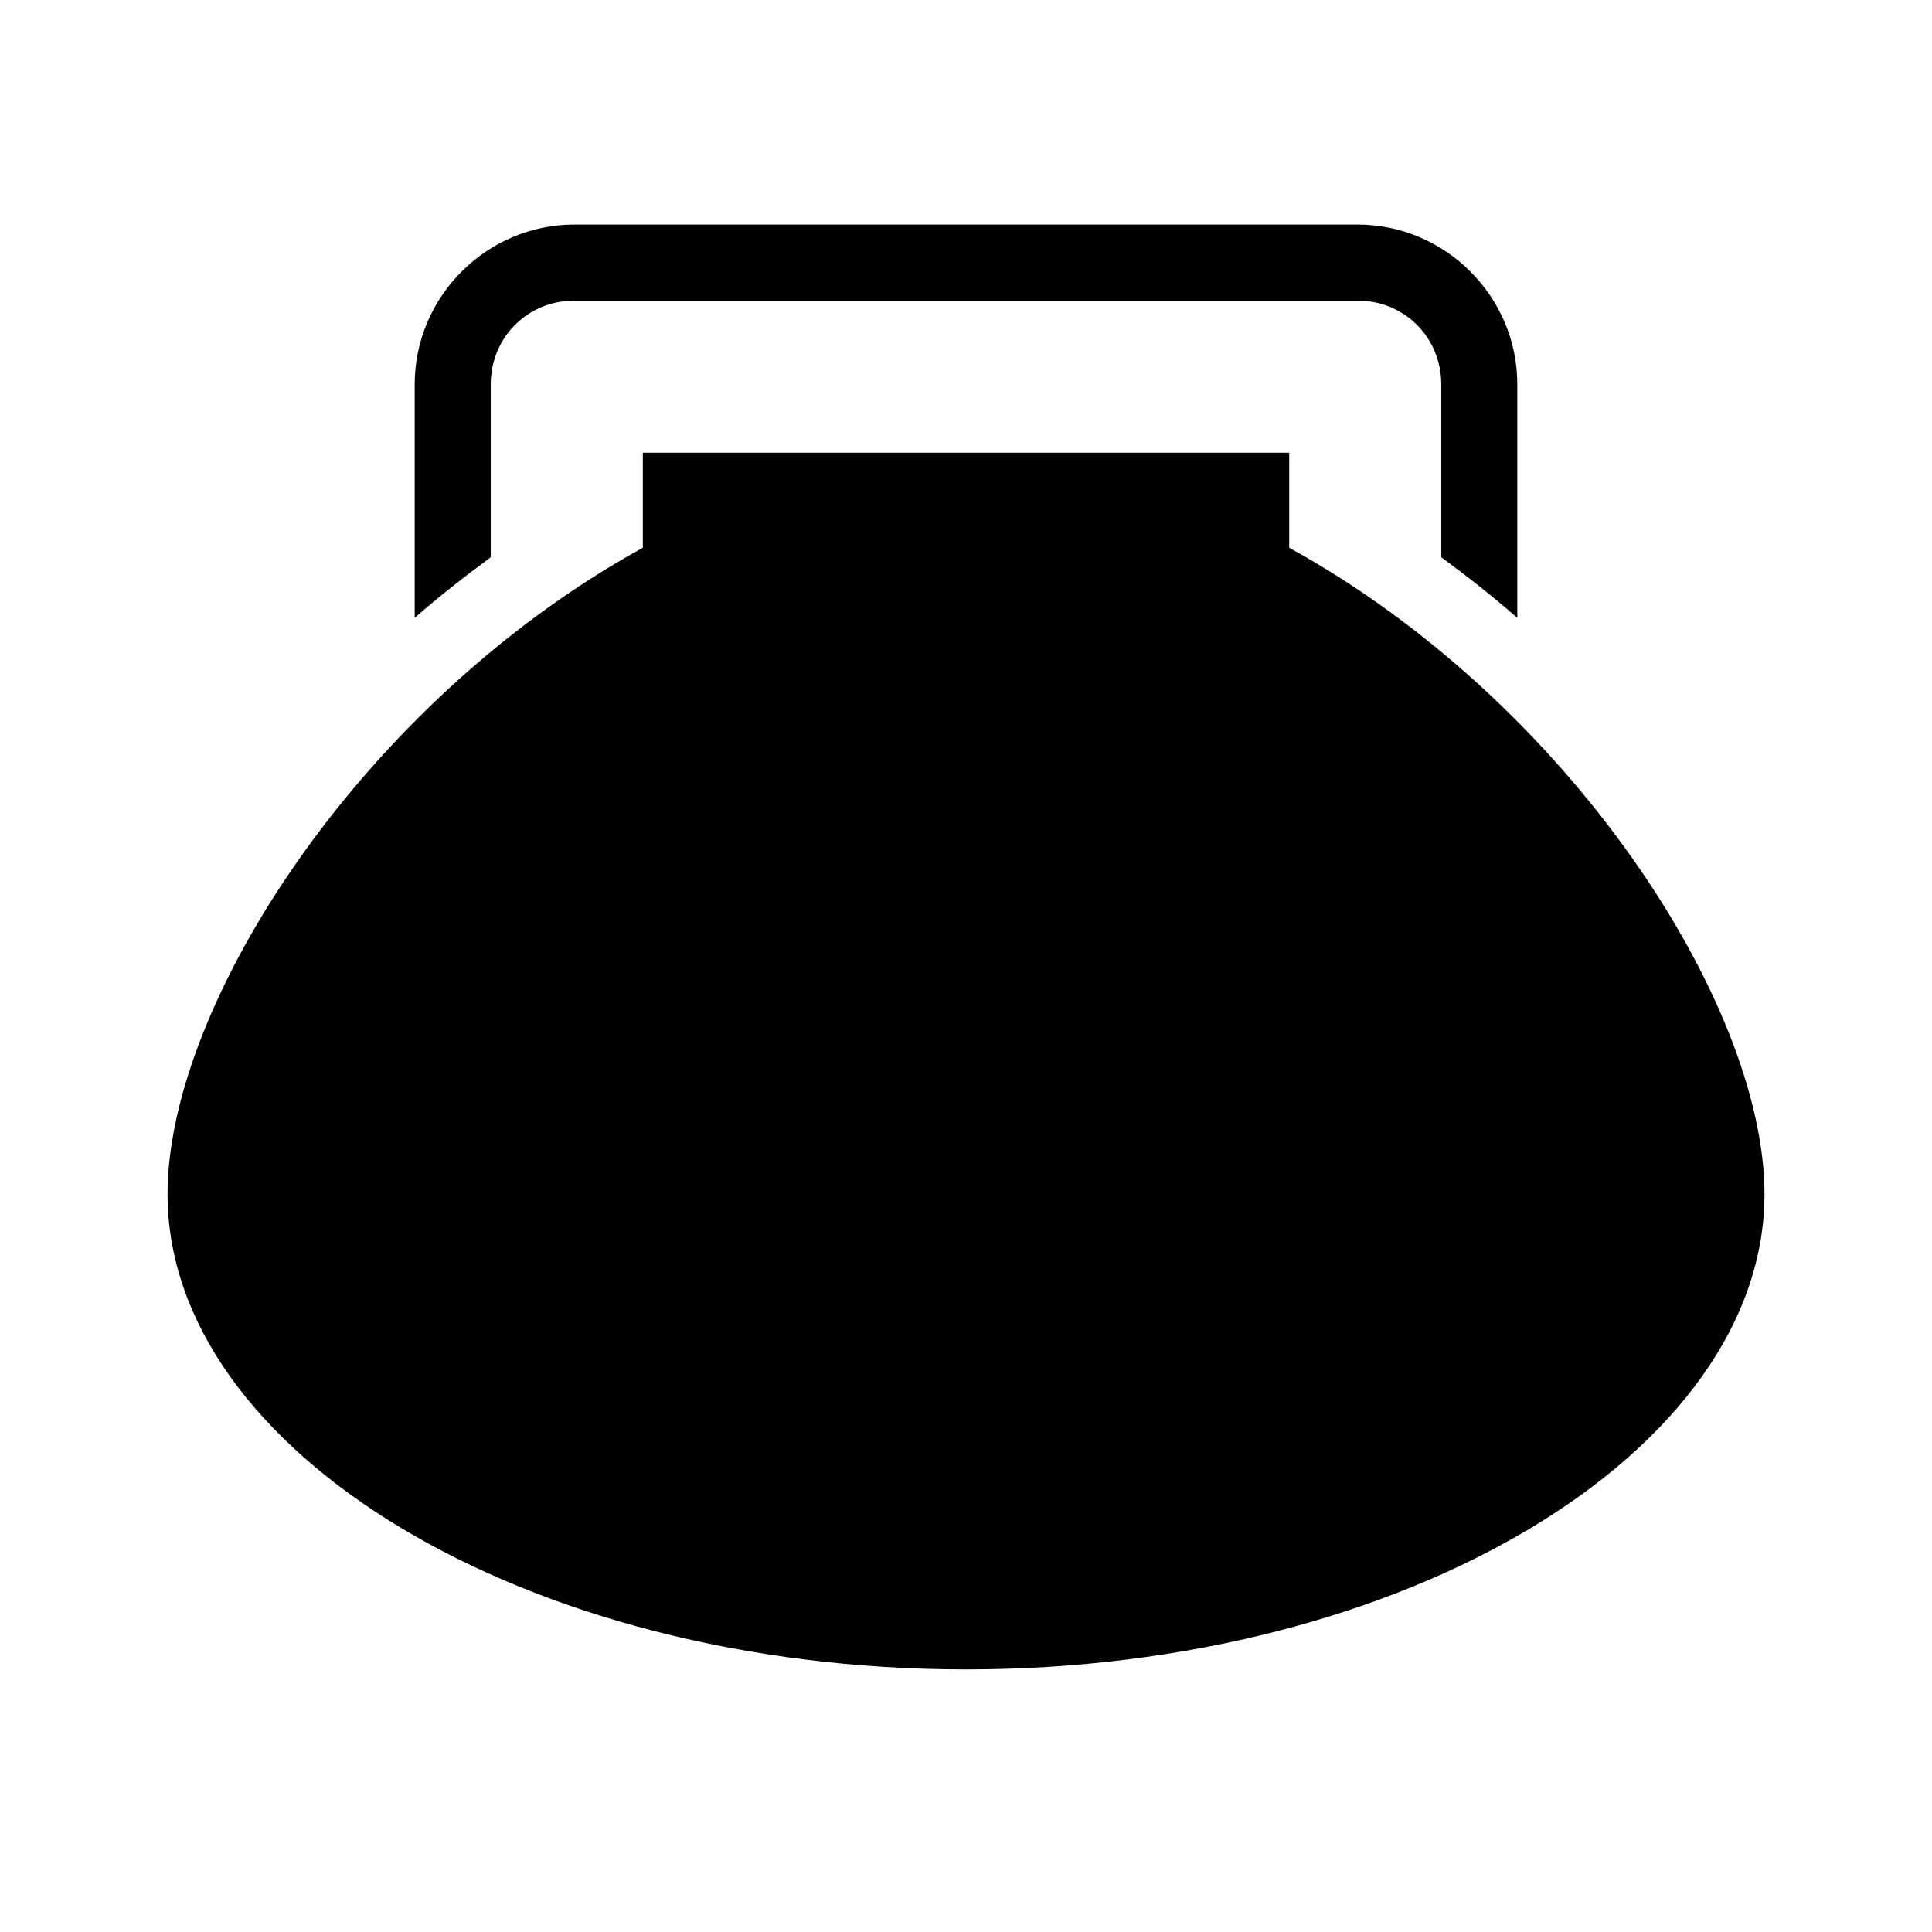 <?xml version="1.0" encoding="UTF-8"?>
<!-- Uploaded to: ICON Repo, www.svgrepo.com, Generator: ICON Repo Mixer Tools -->
<svg fill="#000000" width="800px" height="800px" version="1.1" viewBox="144 144 512 512" xmlns="http://www.w3.org/2000/svg">
 <path d="m296.25 203.51c-23.281 0-42.352 19.07-42.352 42.352v61.875c6.406-5.621 13.184-10.934 20.152-16.059v-45.816c0-12.438 9.758-22.199 22.199-22.199h207.5c12.441 0 22.199 9.762 22.199 22.199v45.816c6.973 5.125 13.746 10.438 20.152 16.059v-61.875c0-23.281-19.066-42.352-42.352-42.352zm18.105 60.457v25.191c-74.164 40.793-125.95 120.98-125.95 171.3 0 68.086 94.738 125.95 211.6 125.95s211.6-57.863 211.6-125.95c0-50.316-51.785-130.5-125.95-171.3v-25.191z"/>
</svg>